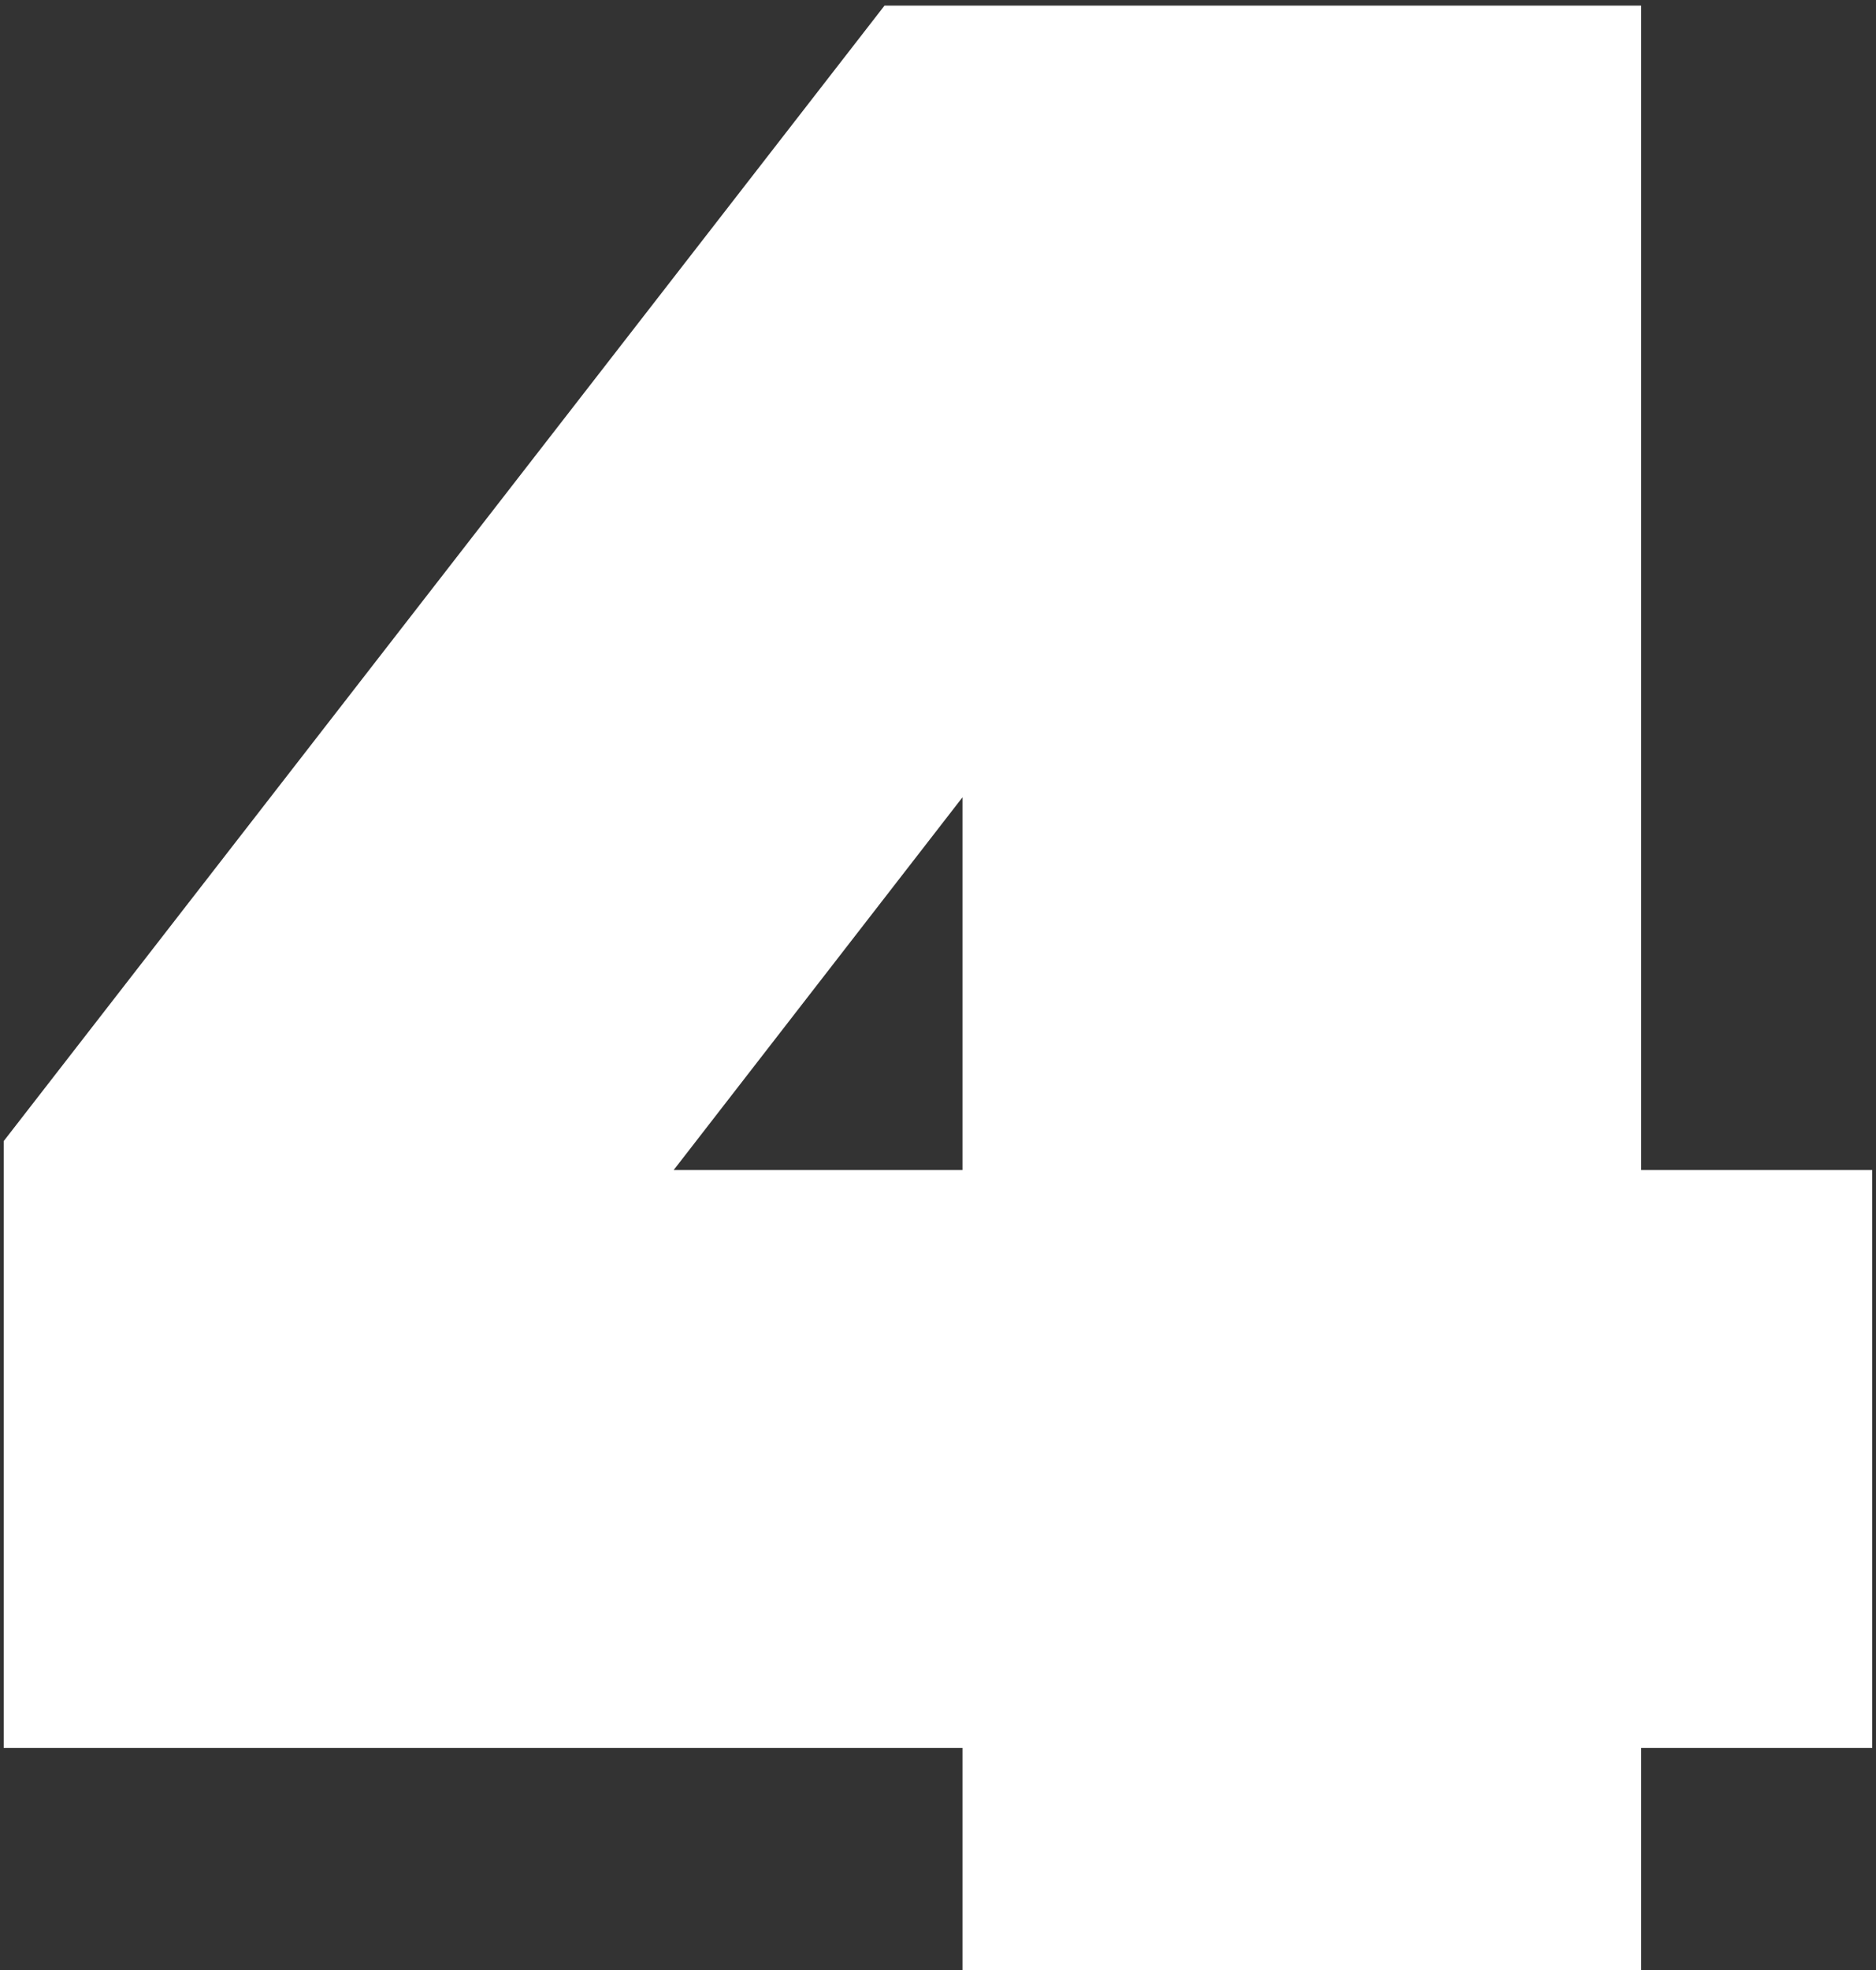 <?xml version="1.0" encoding="UTF-8"?> <svg xmlns="http://www.w3.org/2000/svg" width="241" height="253" viewBox="0 0 241 253" fill="none"><rect x="0" y="0" width="241" height="253" fill="#333333" stroke="none"/> <path d="M113.629 0.72H210.831V150.233H240.511V224.433H210.831V253H123.646V224.433H0.474V146.523L113.629 0.72ZM123.646 150.233V102.374L86.546 150.233H123.646Z" fill="white"></path> </svg> 
